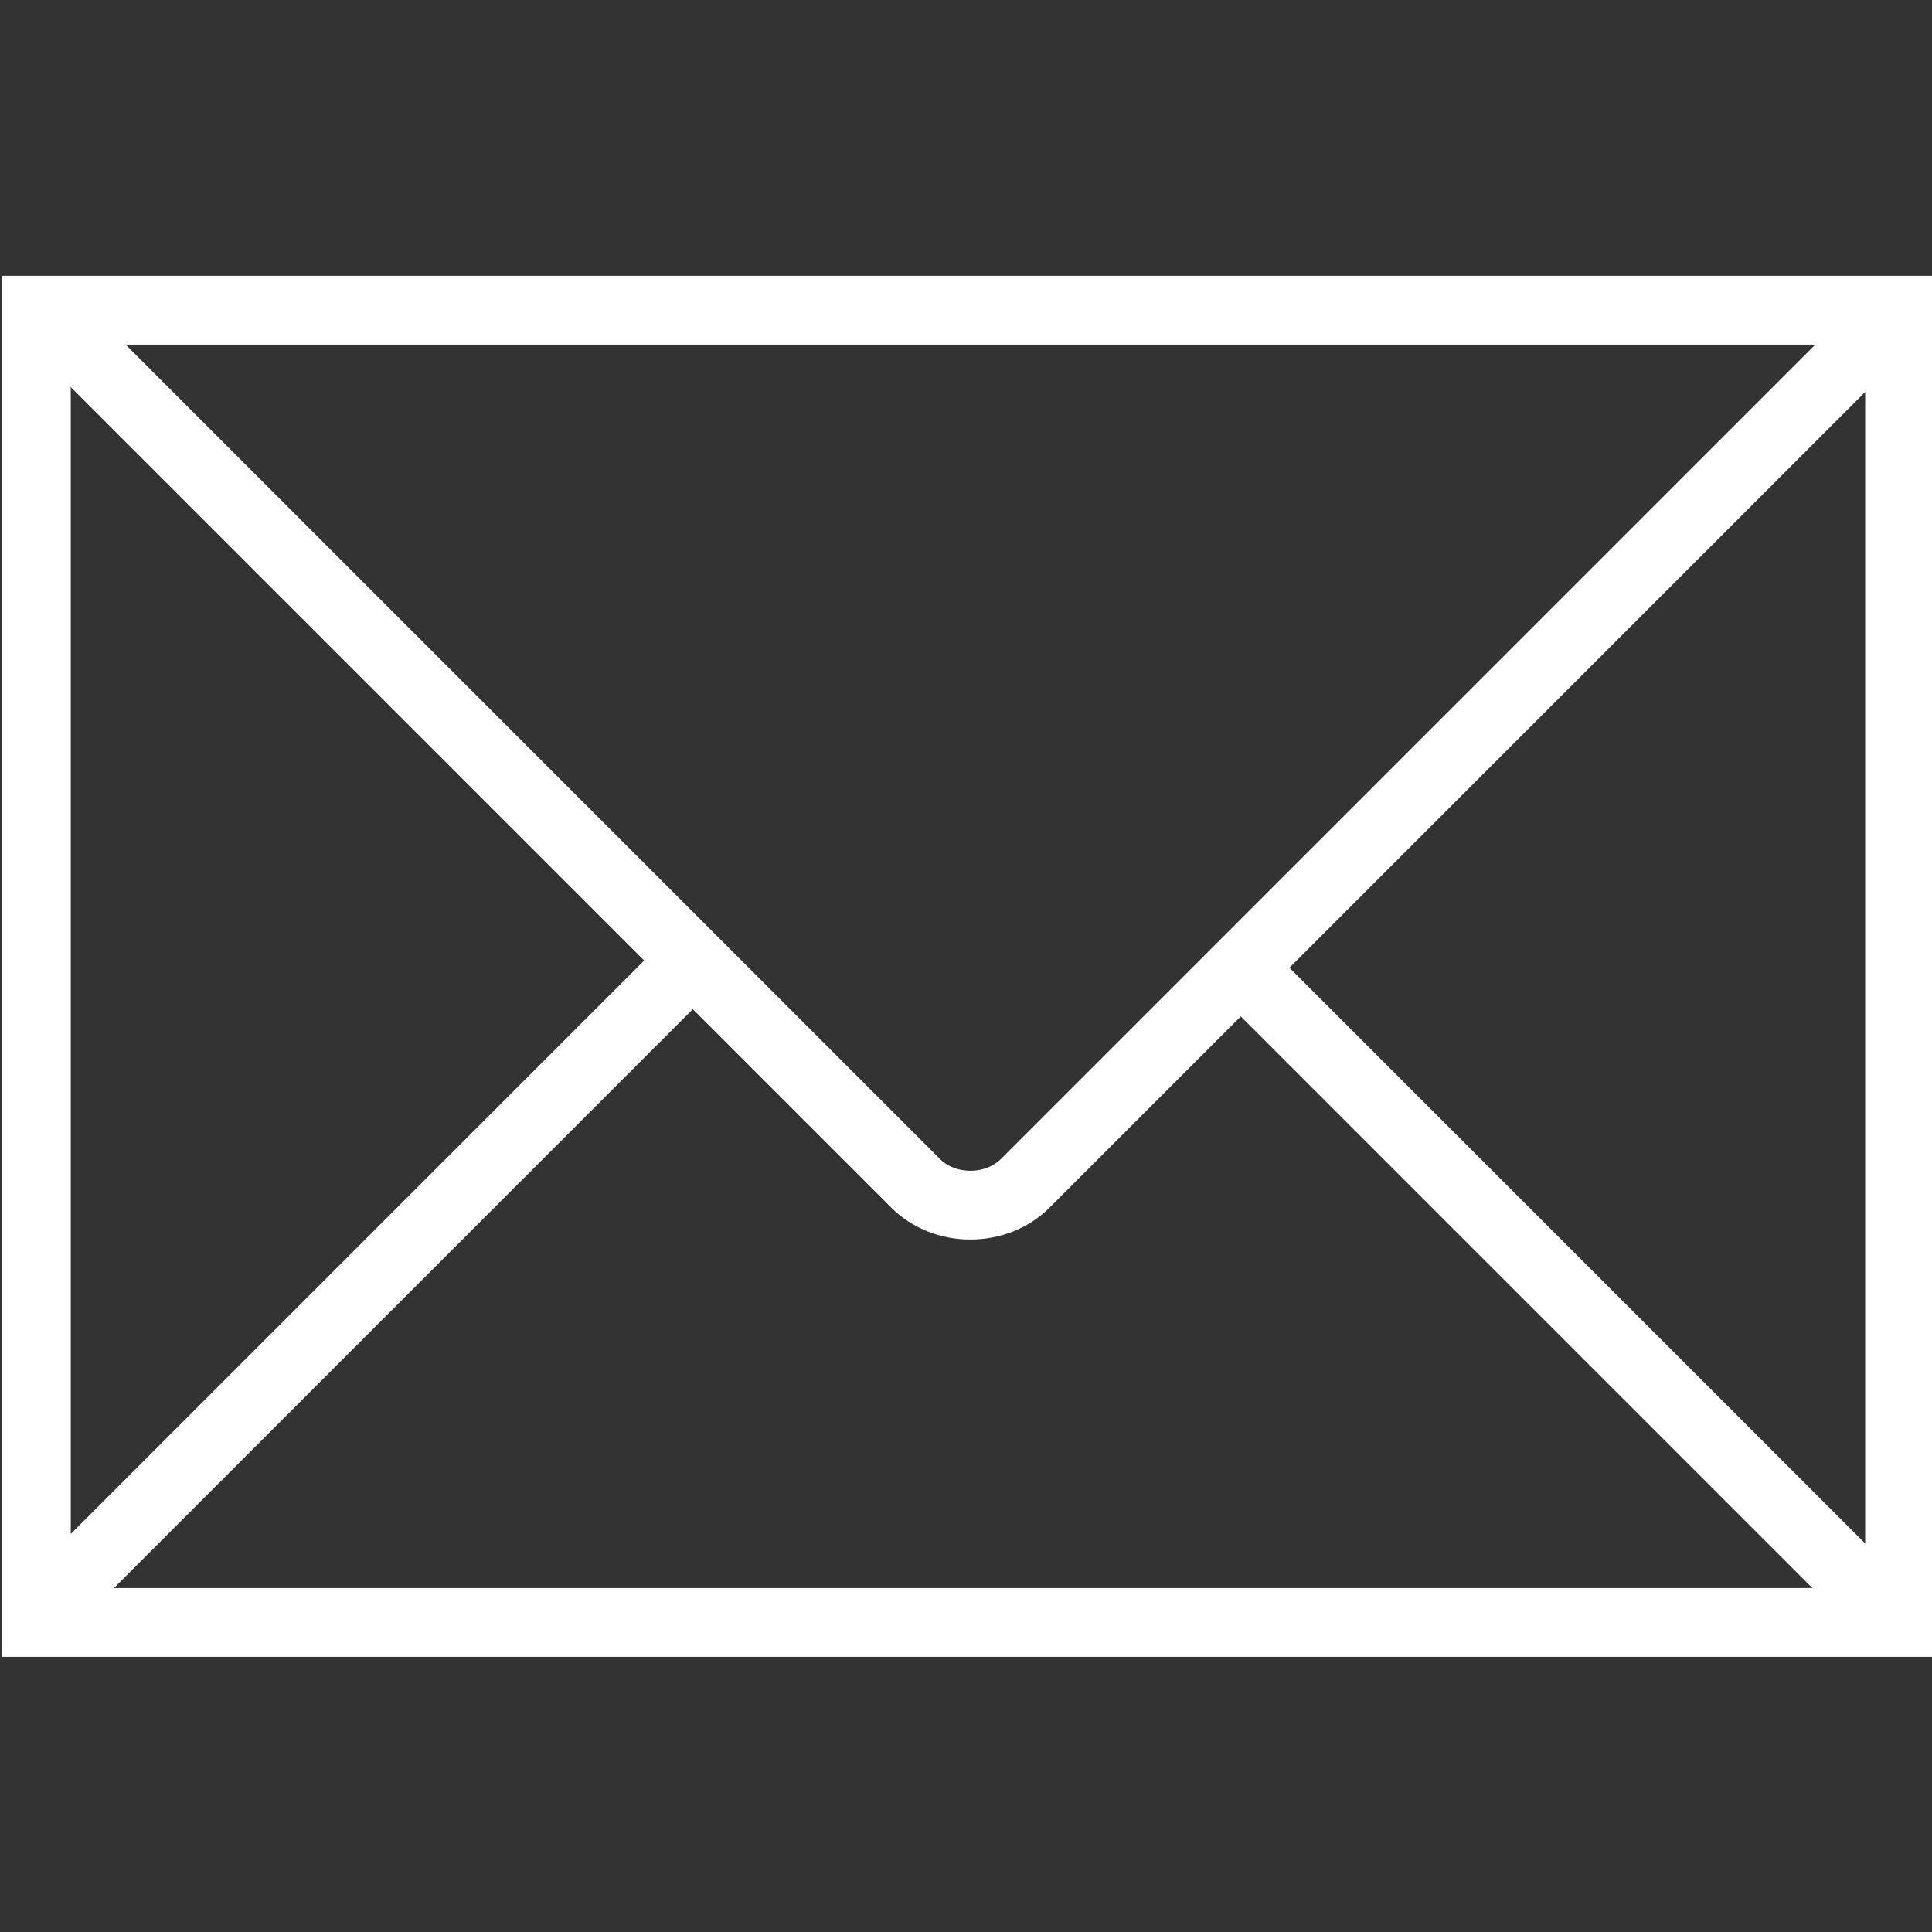 <?xml version="1.0" encoding="UTF-8"?> <!-- Generator: Adobe Illustrator 16.0.0, SVG Export Plug-In . SVG Version: 6.00 Build 0) --> <svg xmlns="http://www.w3.org/2000/svg" xmlns:xlink="http://www.w3.org/1999/xlink" id="Layer_1" x="0px" y="0px" width="716.514px" height="716.514px" viewBox="-0.001 -102.172 716.514 716.514" xml:space="preserve"><rect x="-0.001" y="-102.172" width="716.514" height="716.514" fill="#333333" stroke="none"/> <g> <path fill="none" stroke="#FFFFFF" stroke-width="25.512" stroke-miterlimit="10" d="M704.254,12.64L380.219,336.677 c-10.786,10.786-29.889,10.81-40.674-0.023L15.767,12.874"></path> <path fill="none" stroke="#FFFFFF" stroke-width="25.512" stroke-miterlimit="10" d="M12.025,498.968l241.363-241.365"></path> <path fill="none" stroke="#FFFFFF" stroke-width="25.512" stroke-miterlimit="10" d="M14.848,499.53"></path> <path fill="none" stroke="#FFFFFF" stroke-width="25.512" stroke-miterlimit="10" d="M460.806,257.384L702.951,499.53"></path> <rect x="13.486" y="12.873" fill="none" stroke="#FFFFFF" stroke-width="25.512" stroke-miterlimit="10" width="691" height="486.656"></rect> </g> </svg> 